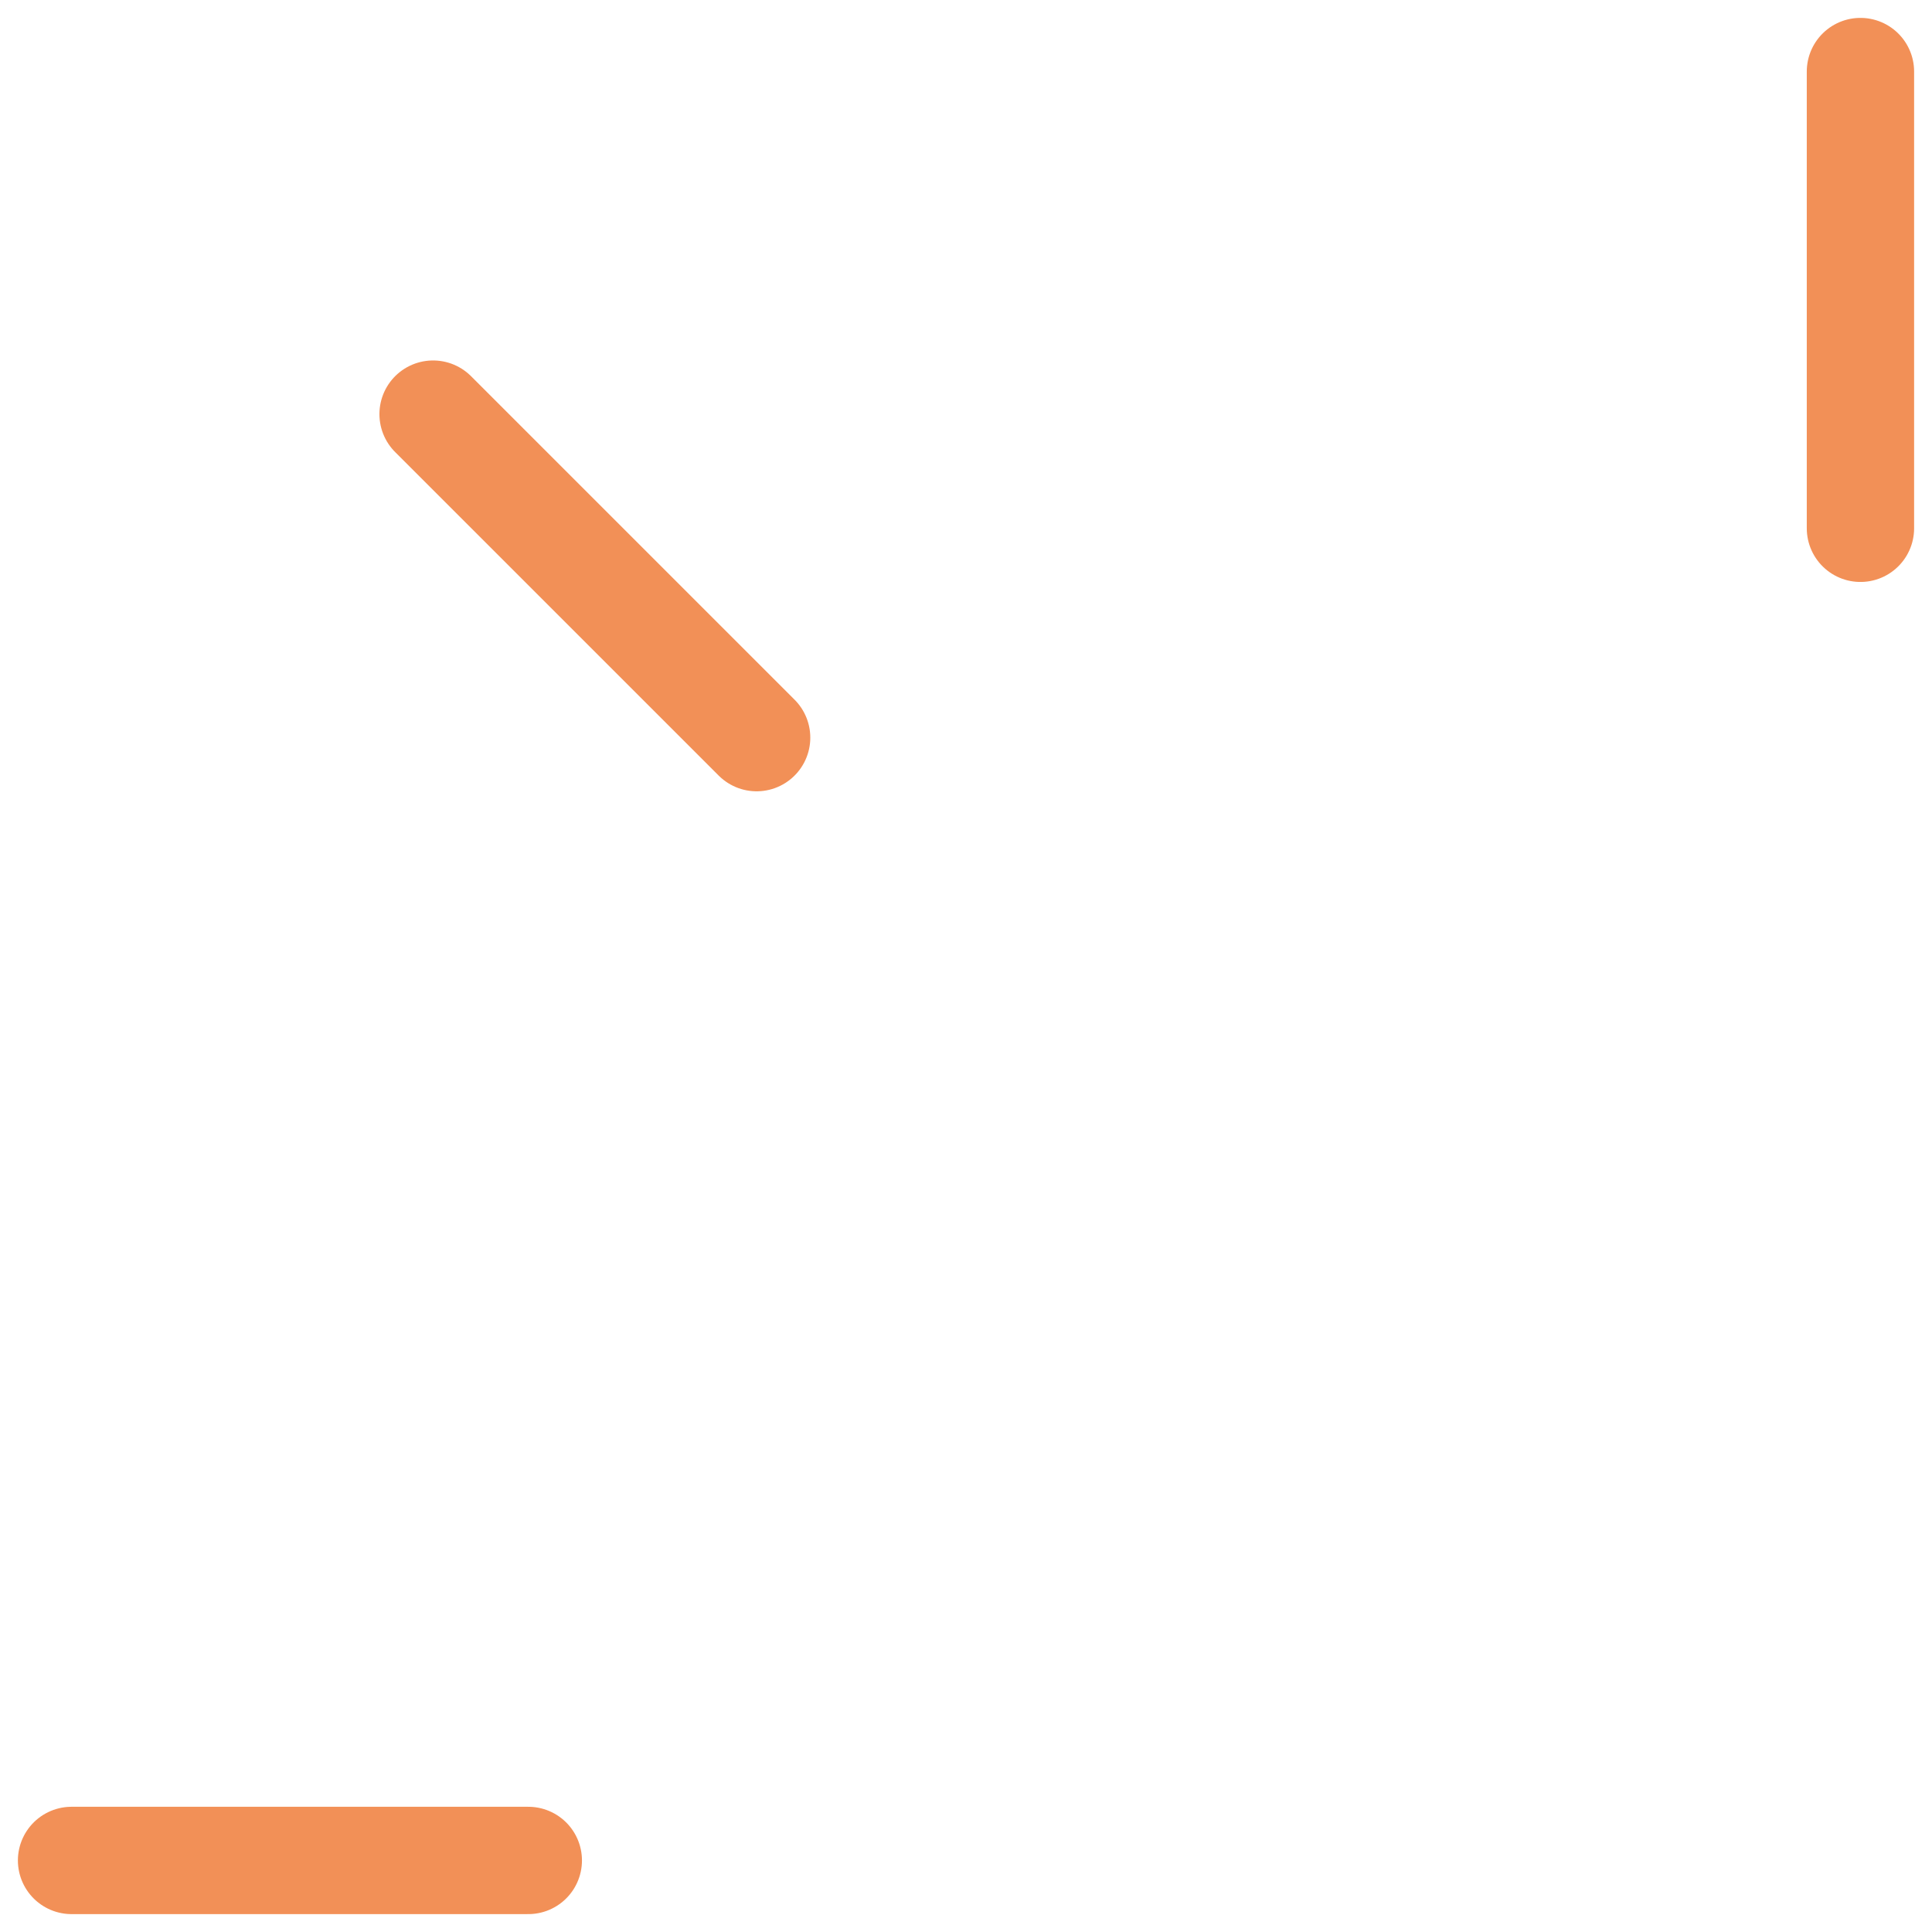 <svg width="54" height="54" viewBox="0 0 54 54" fill="none" xmlns="http://www.w3.org/2000/svg">
<path d="M12.105 11.575L21.148 20.617" stroke="#F29057" stroke-width="3" stroke-linecap="round"/>
<path d="M52 2L52 14.766" stroke="#F29057" stroke-width="3" stroke-linecap="round"/>
<path d="M2 52L14.766 52" stroke="#F29057" stroke-width="3" stroke-linecap="round"/>
</svg>
